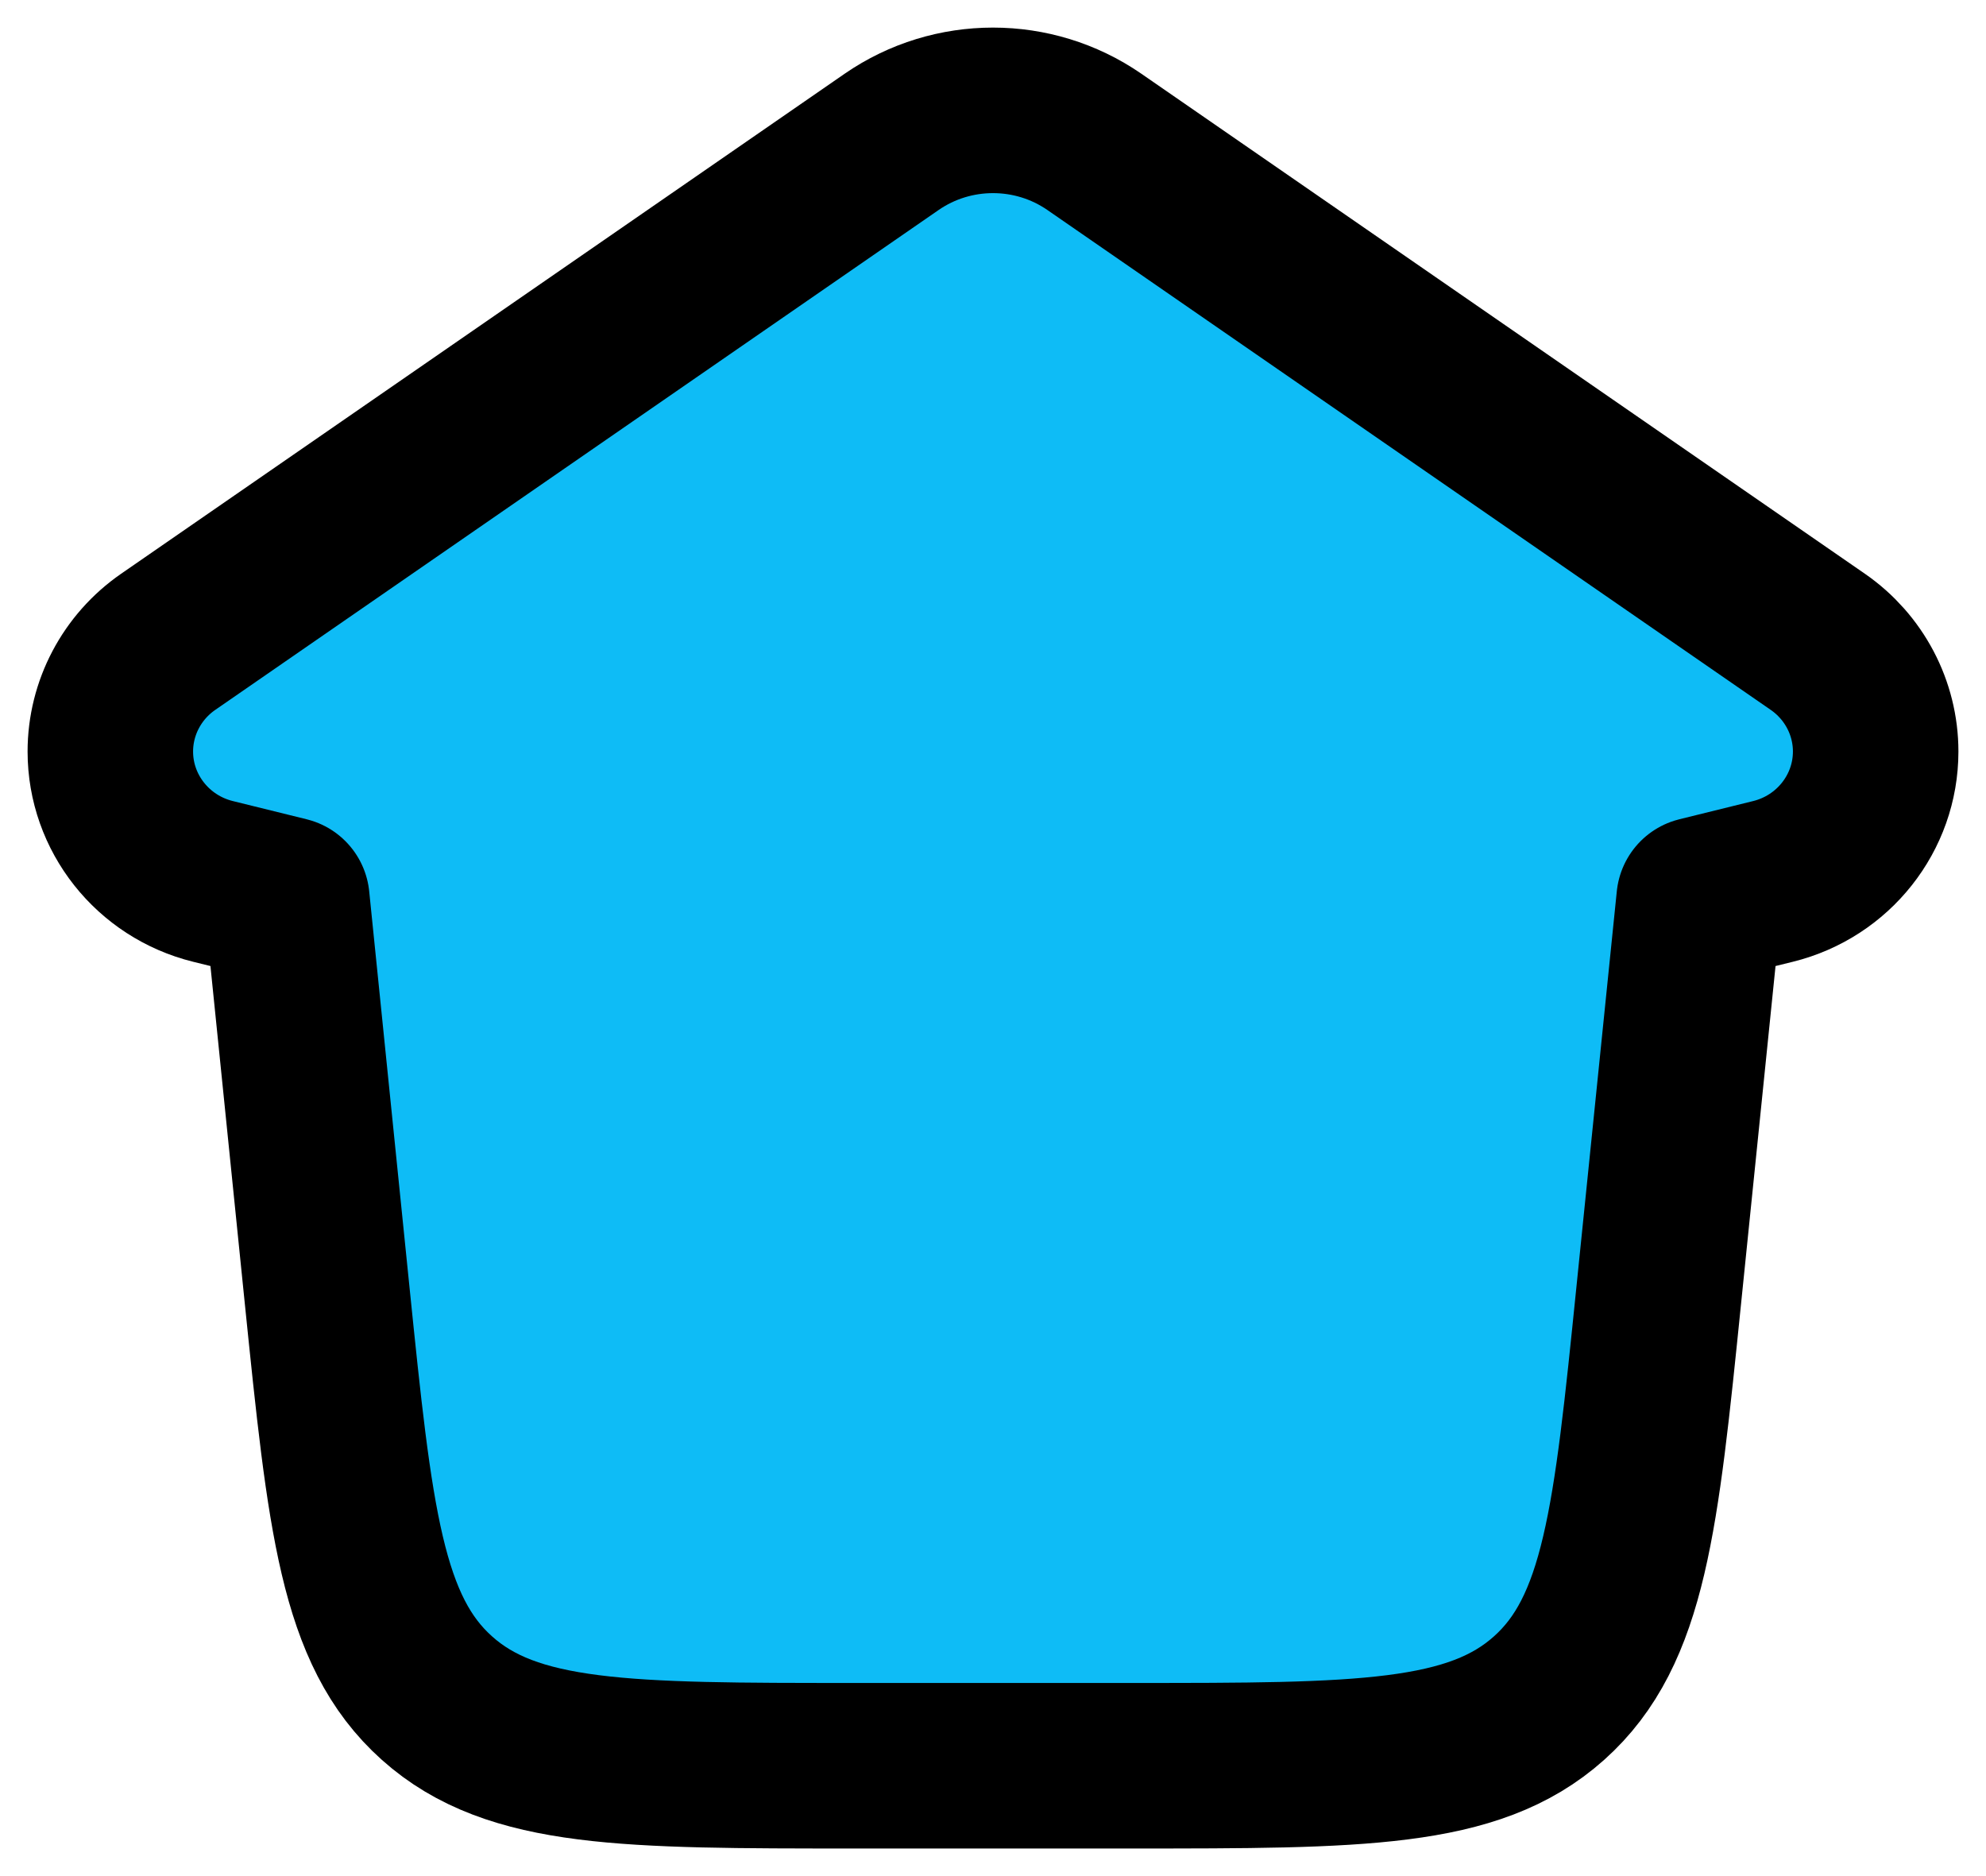 <svg xmlns="http://www.w3.org/2000/svg" width="18" height="17" viewBox="0 0 18 17" fill="none"><path d="M1.931 7.987L2.6 8.152L2.965 11.737C3.172 13.763 3.275 14.776 3.961 15.388C4.646 16 5.678 16 7.741 16H10.259C12.322 16 13.354 16 14.039 15.388C14.725 14.776 14.828 13.763 15.034 11.737L15.4 8.152L16.069 7.987C16.616 7.852 17 7.366 17 6.81C17 6.414 16.804 6.043 16.476 5.816L9.918 1.285C9.367 0.905 8.633 0.905 8.082 1.285L1.524 5.816C1.196 6.043 1 6.414 1 6.81C1 7.366 1.384 7.852 1.931 7.987Z" fill="#0EBCF6" stroke="black" stroke-width="1.5" stroke-linecap="round" stroke-linejoin="round"></path></svg>